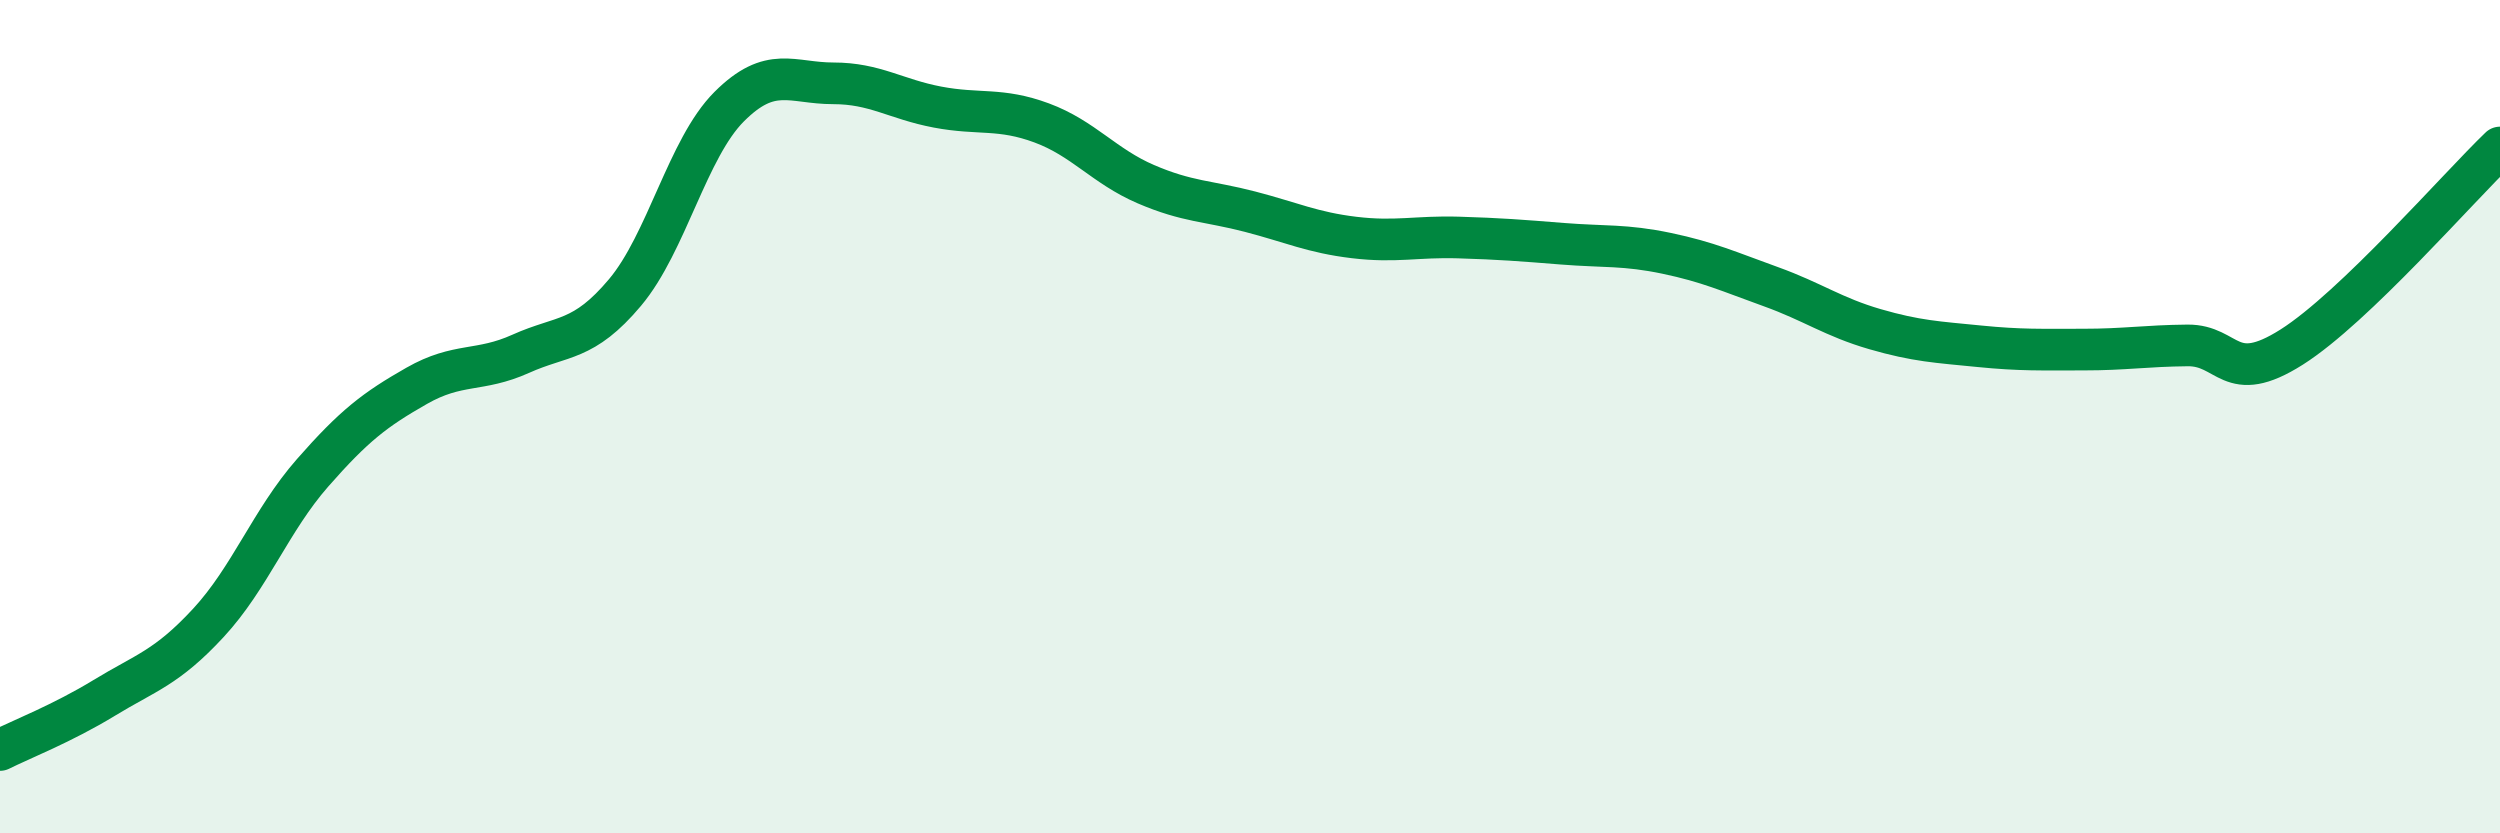 
    <svg width="60" height="20" viewBox="0 0 60 20" xmlns="http://www.w3.org/2000/svg">
      <path
        d="M 0,18 C 0.5,17.75 1.5,17.36 2.5,16.75 C 3.5,16.14 4,16.03 5,14.95 C 6,13.87 6.5,12.49 7.5,11.35 C 8.5,10.21 9,9.83 10,9.26 C 11,8.69 11.5,8.94 12.5,8.49 C 13.5,8.04 14,8.21 15,7.02 C 16,5.83 16.5,3.56 17.5,2.56 C 18.5,1.56 19,2 20,2 C 21,2 21.5,2.38 22.5,2.57 C 23.5,2.76 24,2.58 25,2.95 C 26,3.32 26.5,3.99 27.5,4.42 C 28.5,4.85 29,4.82 30,5.08 C 31,5.34 31.5,5.58 32.5,5.7 C 33.5,5.82 34,5.67 35,5.7 C 36,5.73 36.5,5.77 37.5,5.85 C 38.5,5.93 39,5.87 40,6.08 C 41,6.29 41.5,6.52 42.5,6.88 C 43.5,7.24 44,7.61 45,7.9 C 46,8.19 46.5,8.21 47.5,8.31 C 48.5,8.41 49,8.39 50,8.39 C 51,8.39 51.5,8.3 52.5,8.29 C 53.5,8.28 53.5,9.28 55,8.33 C 56.5,7.38 59,4.5 60,3.54L60 20L0 20Z"
        fill="#008740"
        opacity="0.1"
        stroke-linecap="round"
        stroke-linejoin="round"
      />
      <path
        d="M 0,18 C 0.5,17.75 1.5,17.36 2.5,16.75 C 3.5,16.14 4,16.03 5,14.95 C 6,13.87 6.5,12.49 7.5,11.35 C 8.5,10.21 9,9.83 10,9.26 C 11,8.69 11.5,8.94 12.5,8.49 C 13.5,8.04 14,8.21 15,7.02 C 16,5.83 16.5,3.56 17.5,2.56 C 18.5,1.56 19,2 20,2 C 21,2 21.5,2.38 22.5,2.57 C 23.5,2.76 24,2.58 25,2.95 C 26,3.32 26.5,3.99 27.5,4.42 C 28.5,4.85 29,4.82 30,5.08 C 31,5.34 31.5,5.58 32.5,5.7 C 33.5,5.82 34,5.67 35,5.7 C 36,5.73 36.5,5.77 37.5,5.85 C 38.5,5.93 39,5.87 40,6.08 C 41,6.29 41.5,6.52 42.5,6.88 C 43.5,7.24 44,7.61 45,7.9 C 46,8.19 46.5,8.21 47.5,8.31 C 48.5,8.41 49,8.39 50,8.39 C 51,8.39 51.5,8.3 52.5,8.29 C 53.5,8.28 53.5,9.28 55,8.33 C 56.5,7.38 59,4.5 60,3.54"
        stroke="#008740"
        stroke-width="1"
        fill="none"
        stroke-linecap="round"
        stroke-linejoin="round"
      />
    </svg>
  